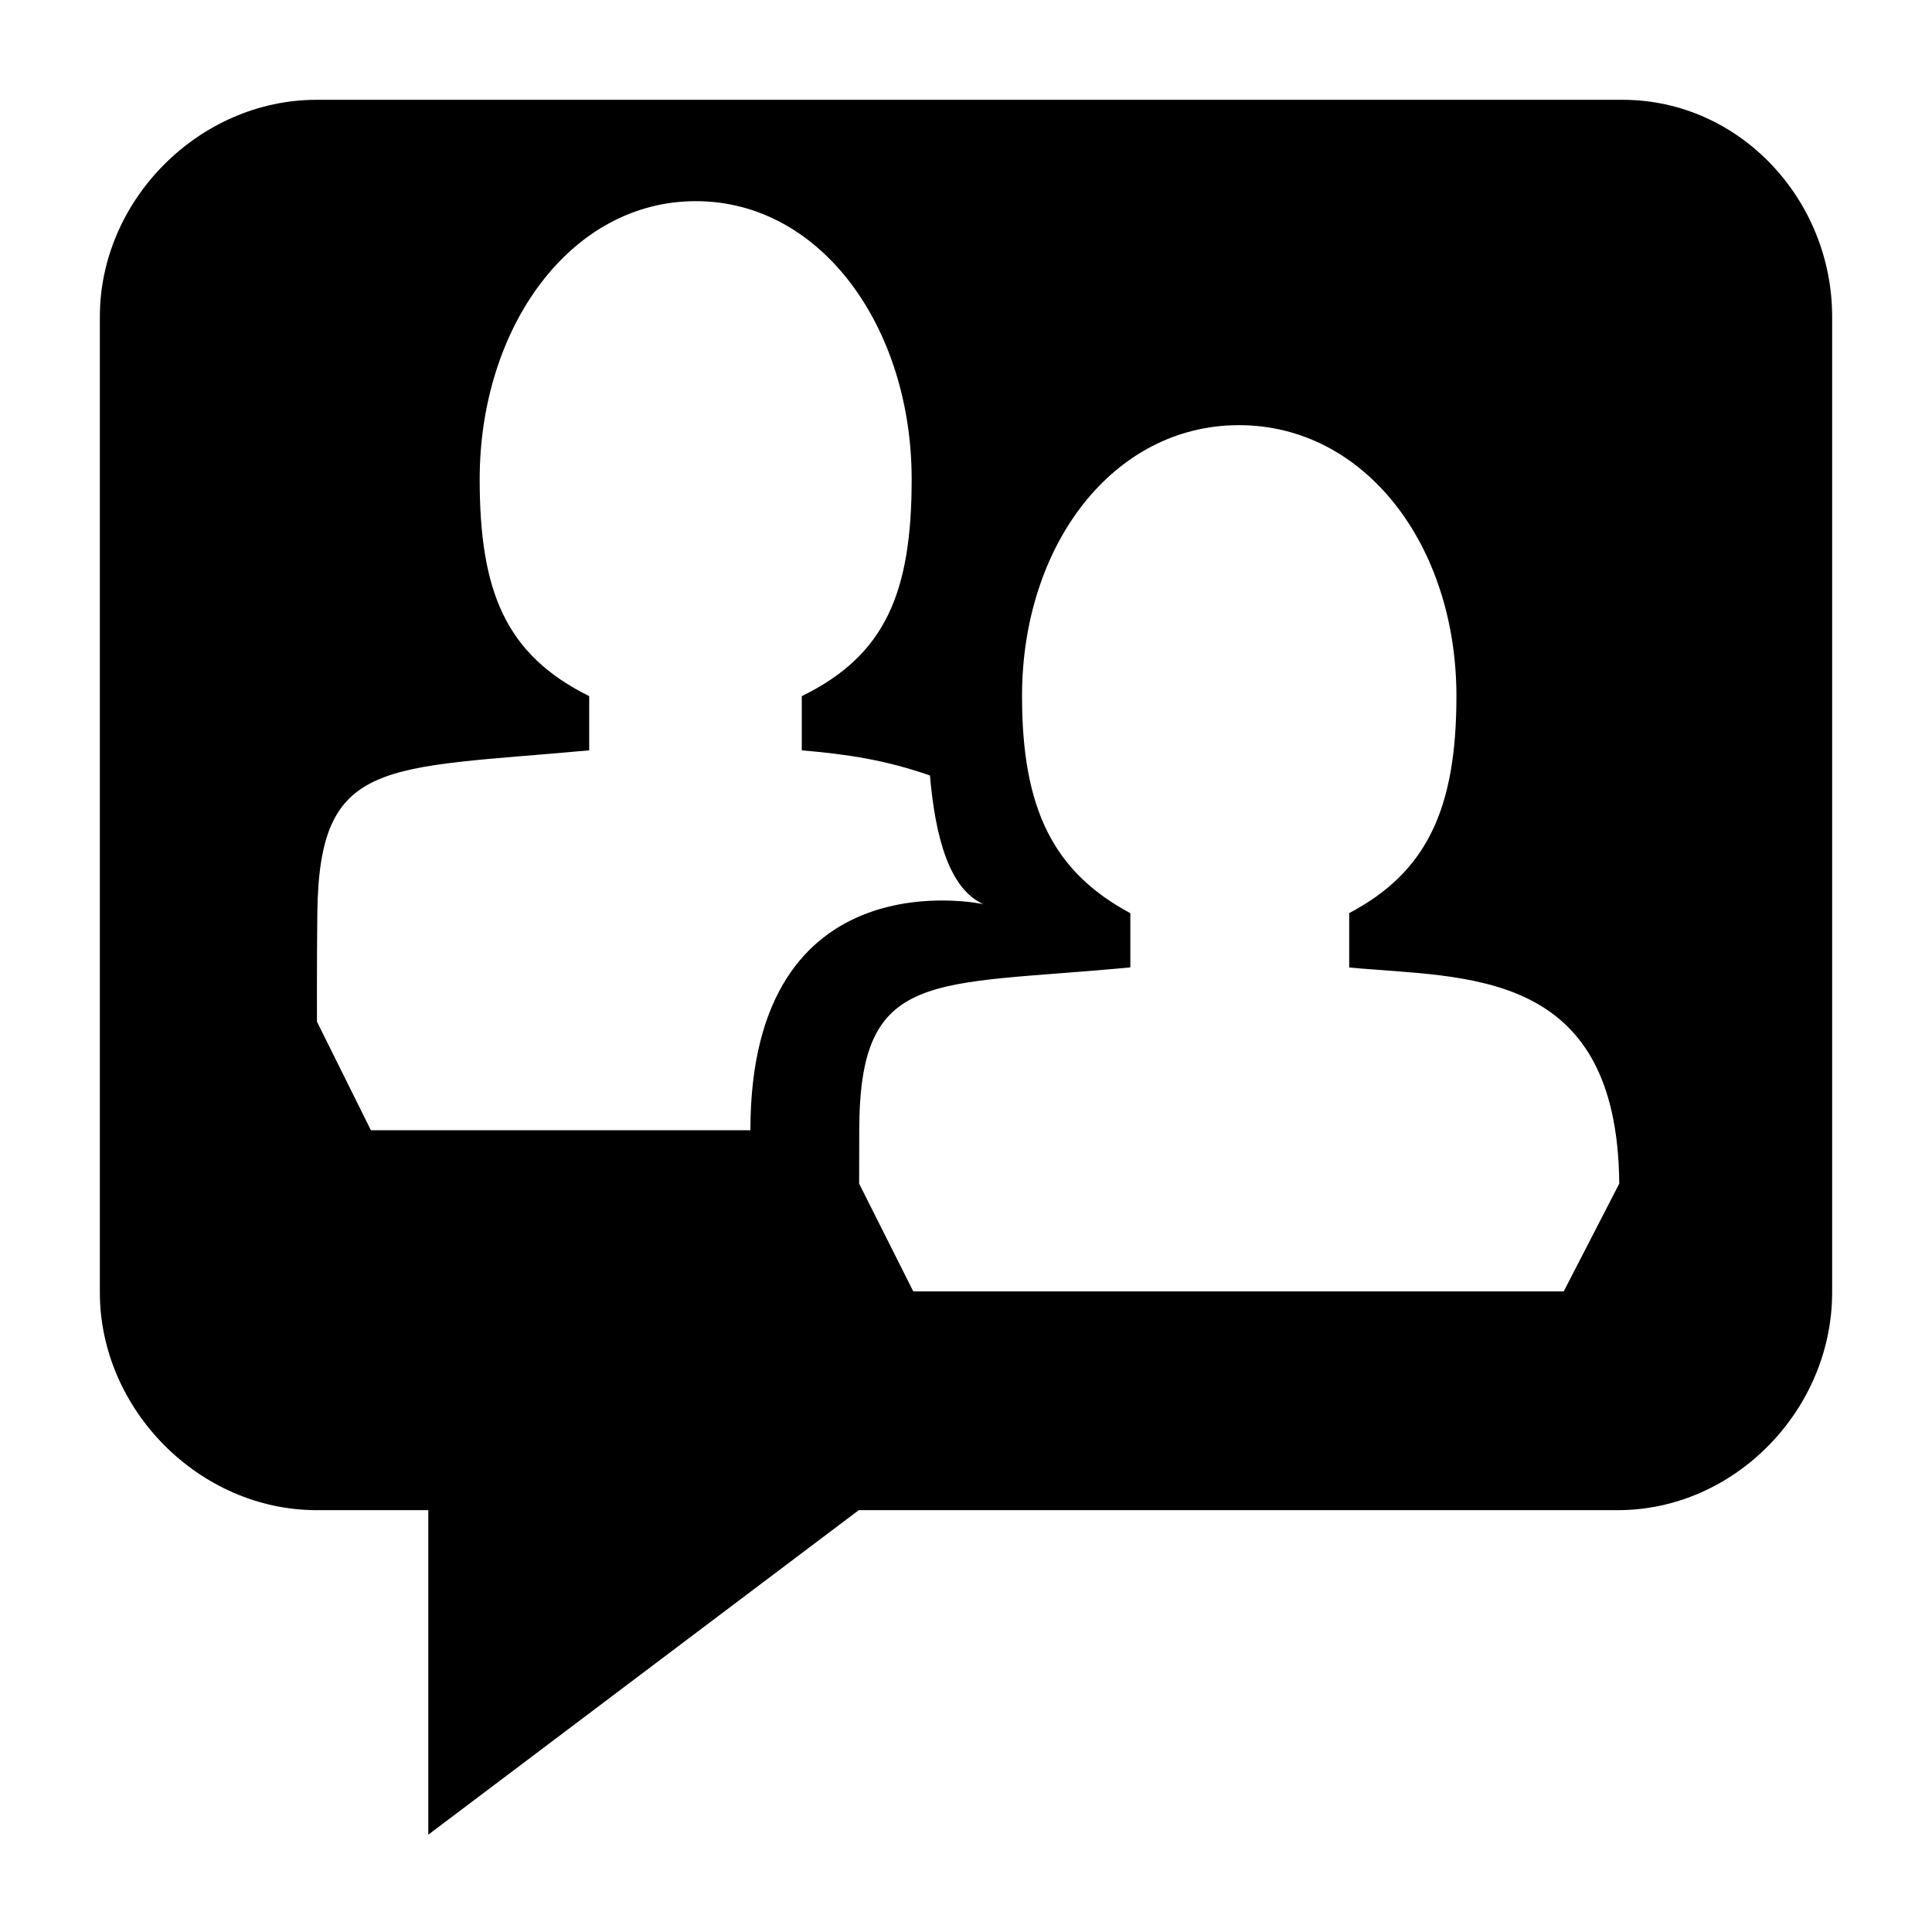 <svg xmlns="http://www.w3.org/2000/svg" width="32" height="32" viewBox="0 0 32 32"><title>Peer Review</title><path d="M26.796 25.013H14.224l-7.13 5.375v-5.375h-1.85c-1.94 0-3.59-1.666-3.59-3.605V5.245c0-1.938 1.65-3.592 3.59-3.592h21.63c1.94 0 3.472 1.653 3.472 3.592v16.163c0 1.938-1.61 3.605-3.55 3.605zM15.404 12.845c-.745-.26-1.377-.353-2.124-.417v-.898c1.387-.676 1.82-1.72 1.82-3.592 0-2.5-1.488-4.606-3.575-4.606s-3.58 2.105-3.58 4.606c0 1.856.428 2.906 1.814 3.592v.898c-3.414.314-4.473.11-4.503 2.694-.01.838-.006 1.8-.006 1.8l.893 1.798h6.286c0-4.587 3.86-3.744 3.86-3.744-.562-.25-.796-1.095-.886-2.13zm6.943 3.176v-.897c1.28-.676 1.776-1.72 1.776-3.592 0-2.5-1.515-4.49-3.602-4.49s-3.593 1.99-3.593 4.49c0 1.858.514 2.907 1.794 3.593v.898c-3.306.315-4.487 0-4.49 2.695l-.002.887.897 1.785H25.9l.92-1.785c-.03-3.592-2.55-3.4-4.47-3.58z"/></svg>
